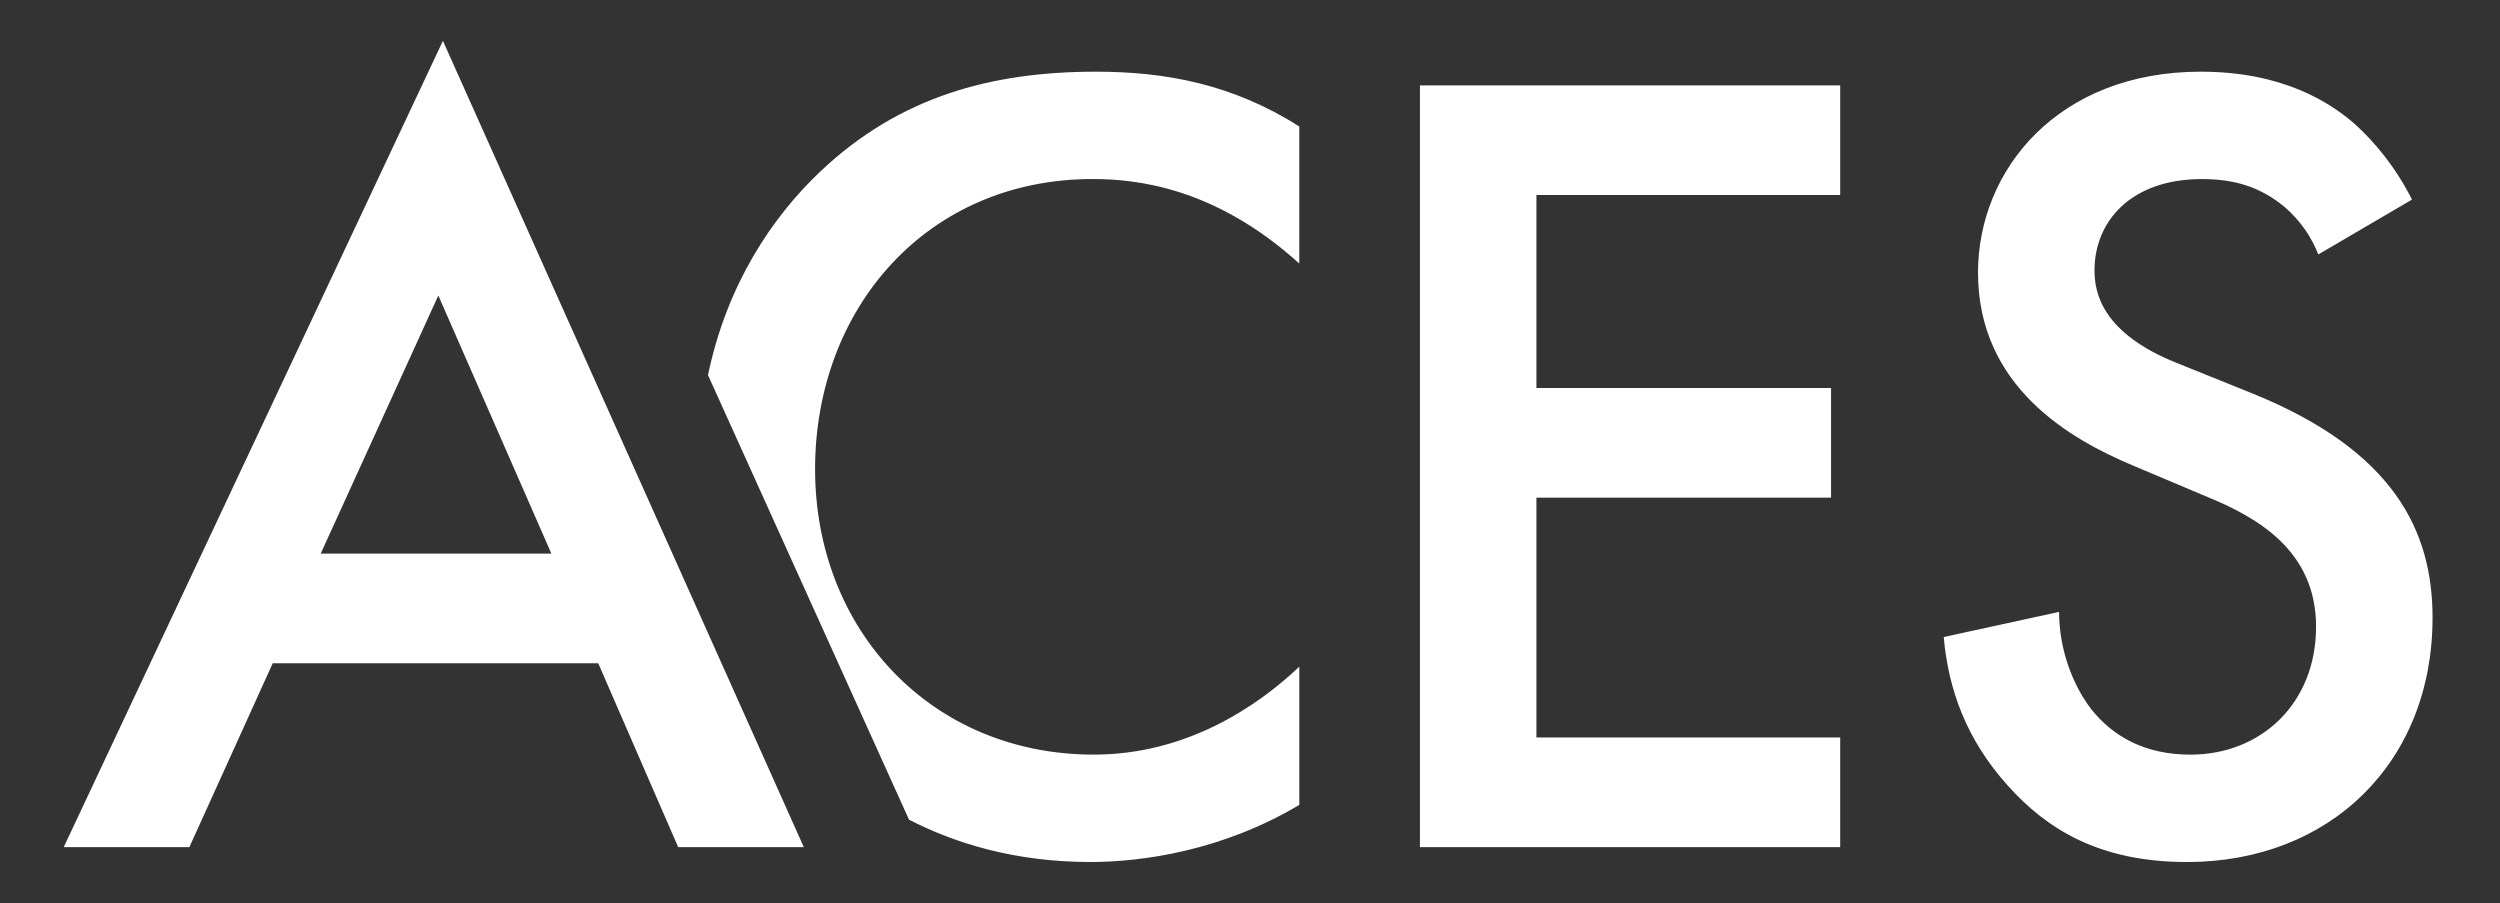<?xml version="1.0" encoding="UTF-8"?>
<svg id="Layer_1" xmlns="http://www.w3.org/2000/svg" version="1.1" viewBox="0 0 773.91 279.53">
  <rect x="0" y="0" width="773.91" height="279.53" fill="#333333" stroke="none"/>
  <!-- Generator: Adobe Illustrator 29.7.1, SVG Export Plug-In . SVG Version: 2.1.1 Build 8)  -->
  <defs>
    <style>
      .st0 {
        fill: #fff;
      }
    </style>
  </defs>
  <path class="st0" d="M185.19,205.32h-100.76l-25.81,56.92H19.73L137.11,12.64l111.72,249.6h-38.89l-24.75-56.92ZM170.69,171.38l-35-79.9-36.41,79.9h71.41Z"/>
  <path class="st0" d="M569.66,60.37h-94.04v59.75h91.21v33.94h-91.21v74.24h94.04v33.94h-130.1V26.43h130.1v33.94ZM717.67,78.76c-2.12-5.3-5.3-10.25-10.61-14.85-7.42-6.01-15.2-8.48-25.45-8.48-21.92,0-33.23,13.08-33.23,28.28,0,7.07,2.47,19.44,25.45,28.64l23.69,9.55c43.49,17.68,55.51,42.42,55.51,69.29,0,44.9-31.82,75.66-76.01,75.66-27.22,0-43.49-10.25-55.51-23.69-12.73-14.14-18.38-29.7-19.8-45.96l35.71-7.78c0,11.67,4.24,22.63,9.9,30.05,6.72,8.48,16.62,14.14,30.76,14.14,21.92,0,38.89-15.91,38.89-39.6s-18.38-33.94-33.94-40.3l-22.63-9.55c-19.44-8.13-48.08-24.39-48.08-59.75,0-31.82,24.75-62.22,68.94-62.22,25.46,0,39.95,9.55,47.37,15.91,6.37,5.66,13.08,13.79,18.03,23.69l-28.99,16.97ZM338.22,55.42c13.43,0,37.83,2.47,63.99,26.16v-42.42c-20.51-13.08-41.36-16.97-62.93-16.97-32.53,0-60.81,7.78-85.2,30.76-15.03,14.23-29.03,34.98-34.91,63.17l62.23,137.62c14.31,7.35,32.85,13.1,56.12,13.1,16.26,0,41.01-3.54,64.7-17.68v-42.78c-13.44,12.73-35.35,27.22-63.64,27.22-50.2,0-86.26-38.54-86.26-88.38s34.65-89.8,85.91-89.8Z"/>
</svg>